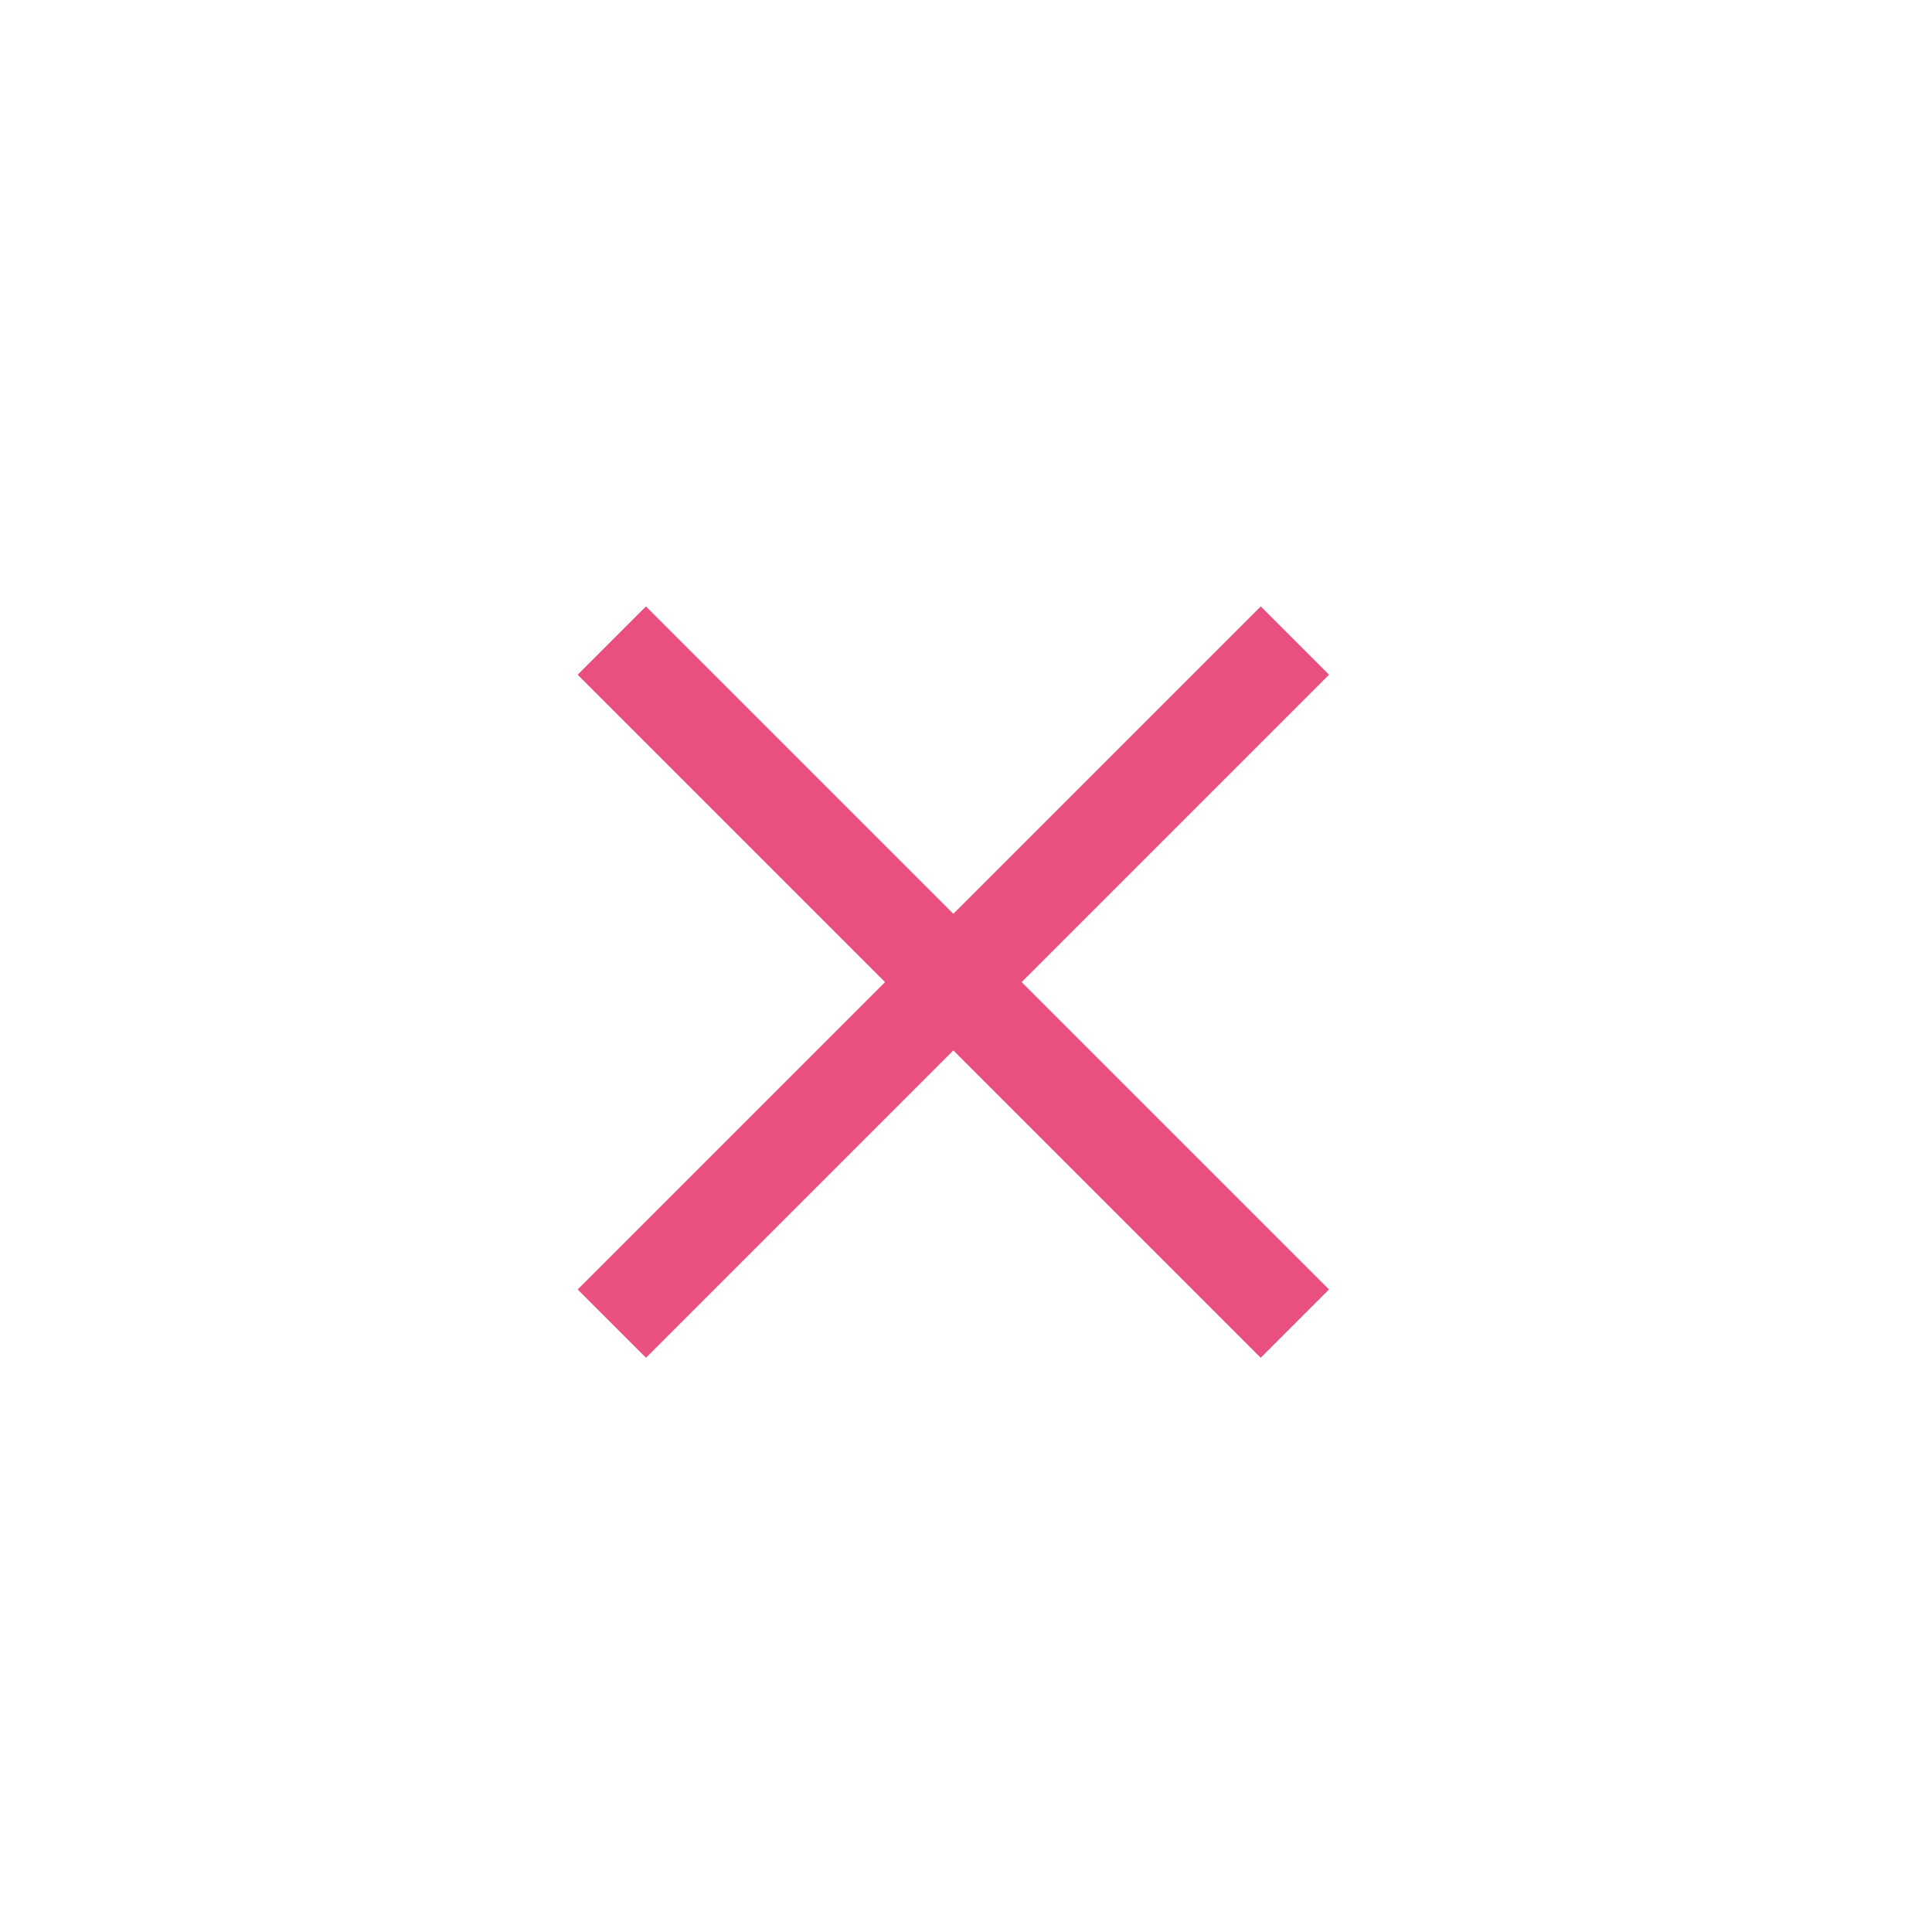 <svg xmlns="http://www.w3.org/2000/svg" xmlns:xlink="http://www.w3.org/1999/xlink" width="60" height="60" viewBox="0 0 60 60"><defs><clipPath id="a"><rect width="60" height="60" transform="translate(581 39)" fill="#fff"/></clipPath></defs><g transform="translate(-581 -39)" clip-path="url(#a)"><g transform="translate(3.107)"><path d="M30,1.5H0v-3H30Z" transform="translate(596.893 58.893) rotate(45)" fill="#e9507f"/><path d="M30,1.5H0v-3H30Z" transform="translate(618.107 58.893) rotate(135)" fill="#e9507f"/></g></g></svg>
